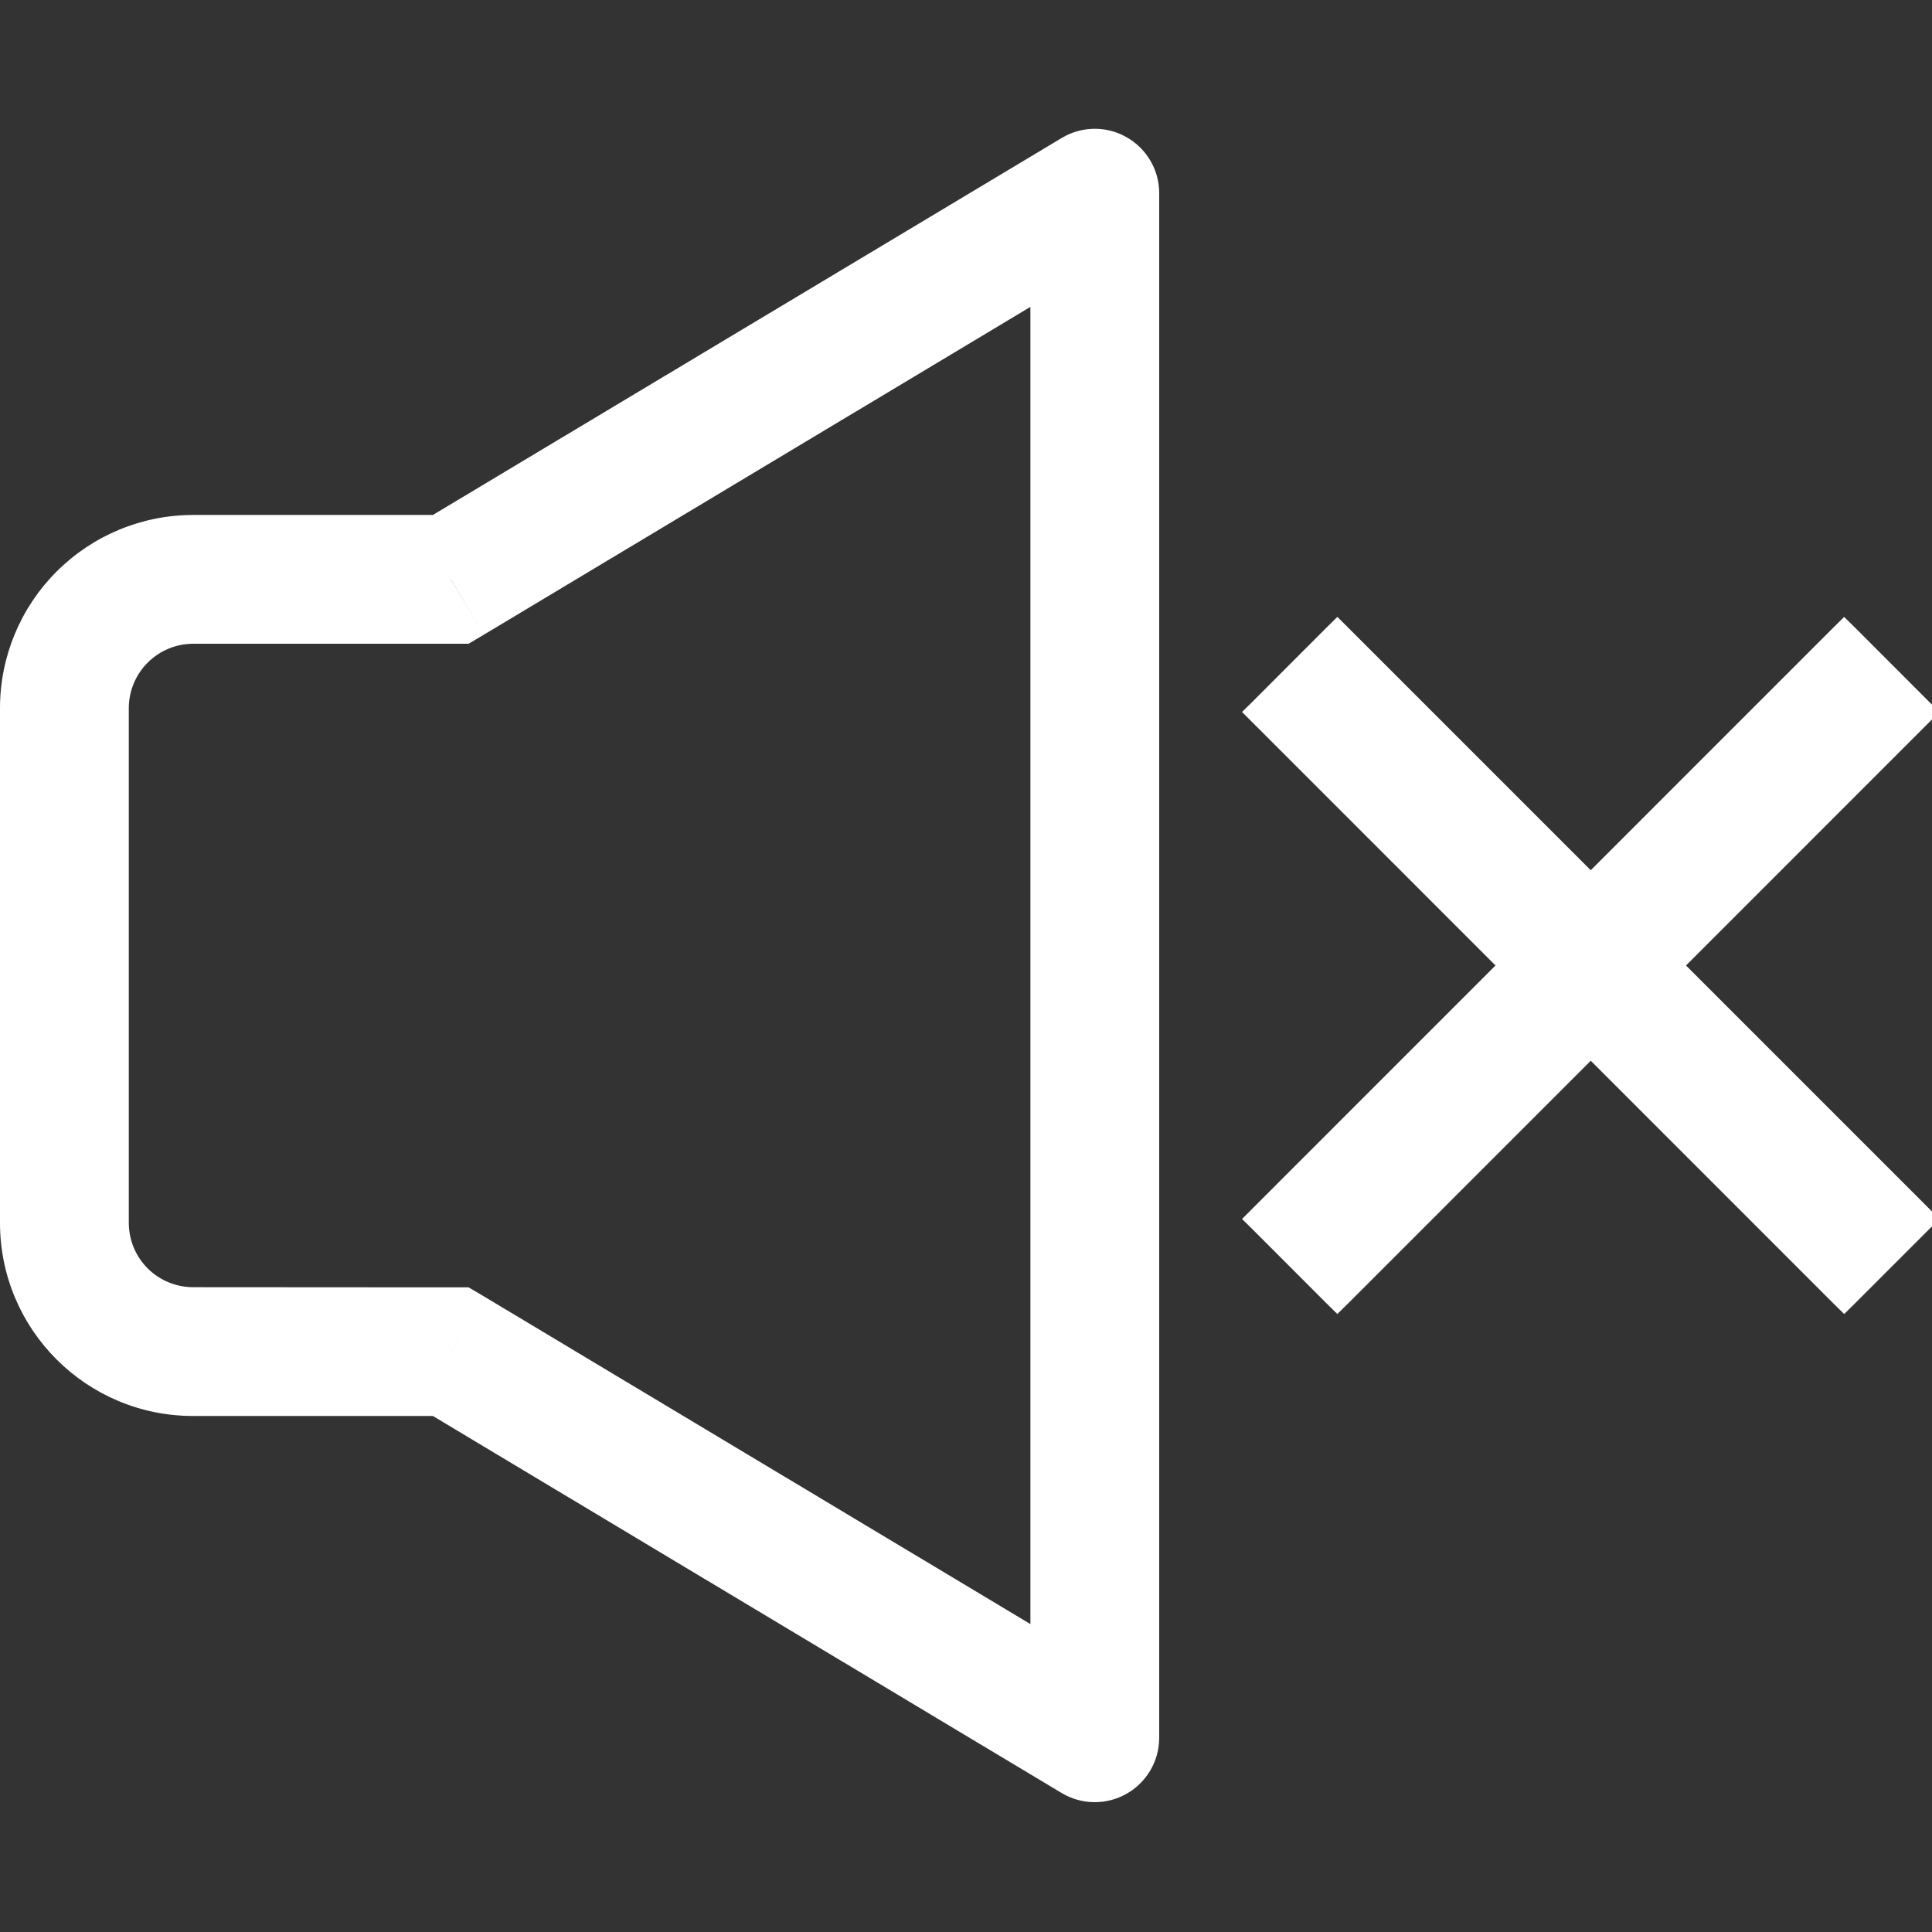 <svg width="24" height="24" viewBox="0 0 24 24" fill="none" xmlns="http://www.w3.org/2000/svg">
<rect x="0" y="0" width="24" height="24" fill="#333333" stroke="none"/>
<g clip-path="url(#clip0_594_198)">
<path d="M5.6 16.79L6.011 16.104L5.821 15.992H5.6V16.79ZM5.6 7.197V7.997H5.821L6.013 7.883L5.6 7.197ZM13.6 2.4H14.4C14.4 2.258 14.363 2.119 14.291 1.997C14.22 1.875 14.118 1.774 13.994 1.704C13.871 1.634 13.732 1.598 13.59 1.6C13.449 1.602 13.31 1.641 13.189 1.714L13.6 2.4ZM13.6 21.587L13.189 22.274C13.31 22.346 13.449 22.386 13.59 22.387C13.732 22.389 13.871 22.353 13.994 22.283C14.118 22.214 14.22 22.112 14.291 21.99C14.363 21.868 14.4 21.729 14.4 21.587H13.6ZM5.6 15.992L2.4 15.99V17.59H5.6V15.992ZM2.4 15.99C2.188 15.99 1.984 15.906 1.834 15.756C1.684 15.606 1.6 15.403 1.6 15.19H0C0 16.518 1.075 17.59 2.4 17.59V15.99ZM1.6 15.19V8.797H0V15.194L1.6 15.19ZM1.6 8.797C1.6 8.585 1.685 8.38 1.835 8.231C1.985 8.081 2.188 7.997 2.4 7.997V6.397C1.763 6.397 1.153 6.65 0.703 7.1C0.253 7.55 0 8.16 0 8.797H1.6ZM2.4 7.997H5.6V6.397H2.4V7.997ZM6.013 7.883L14.011 3.086L13.189 1.714L5.189 6.51L6.013 7.883ZM12.8 2.4V21.587H14.4V2.4H12.8ZM14.011 20.901L6.011 16.104L5.189 17.477L13.189 22.274L14.011 20.901Z" fill="white"/>
<path d="M15.642 15.071L15.571 15.142L15.642 15.212L16.542 16.113L16.613 16.183L16.684 16.113L23.88 8.916L23.951 8.845L23.88 8.775L22.98 7.874L22.909 7.804L22.838 7.874L15.642 15.071Z" fill="white" stroke="white" stroke-width="0.2"/>
<path d="M22.838 16.113L22.909 16.183L22.98 16.113L23.88 15.213L23.951 15.142L23.88 15.071L16.683 7.874L16.613 7.804L16.542 7.874L15.642 8.775L15.571 8.845L15.642 8.916L22.838 16.113Z" fill="white" stroke="white" stroke-width="0.2"/>
</g>
<defs>
<clipPath id="clip0_594_198">
<rect width="24" height="24" fill="white"/>
</clipPath>
</defs>
</svg>
